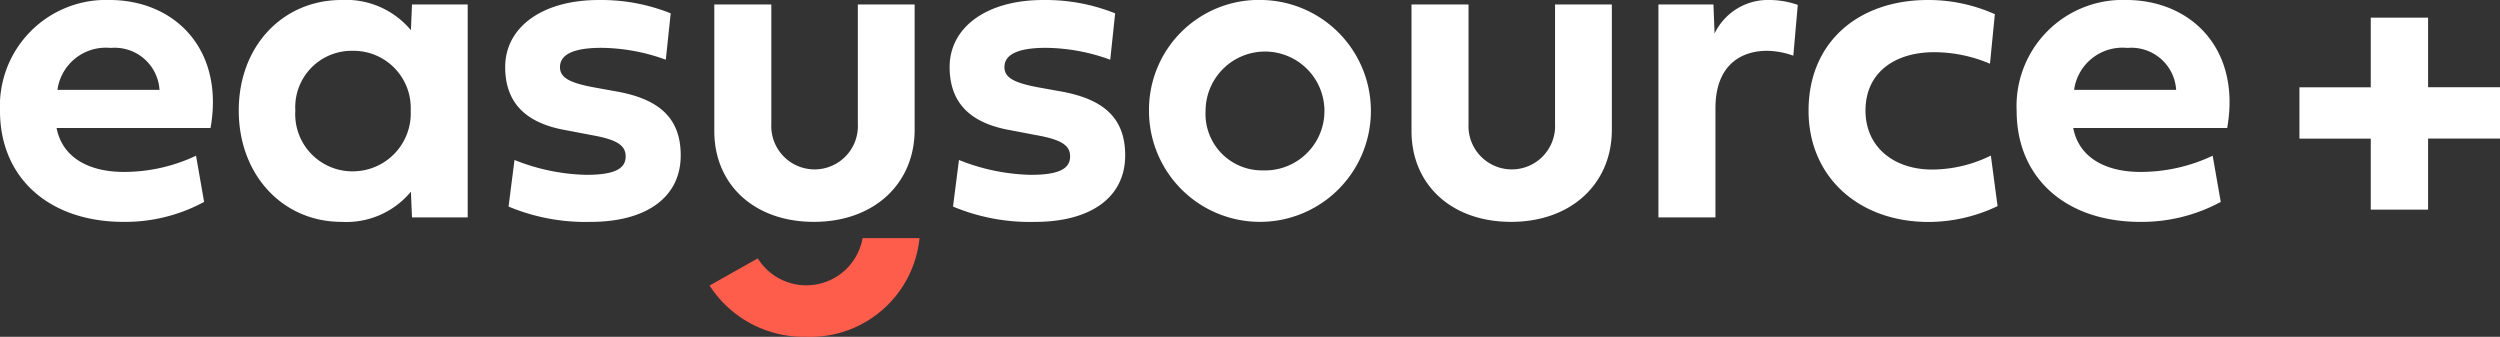 <?xml version="1.0" encoding="UTF-8"?>
<svg xmlns="http://www.w3.org/2000/svg" id="Group_37" data-name="Group 37" width="126.186" height="17" viewBox="0 0 126.186 17">
  <rect x="0" y="0" width="126.186" height="17" fill="#333333" stroke="none"/>
  <g id="Group_34" data-name="Group 34">
    <path id="Path_6" data-name="Path 6" d="M68.538,65.943a8.371,8.371,0,0,1-4.053,1.008c-3.808,0-6.249-2.251-6.249-5.6a5.355,5.355,0,0,1,5.521-5.6c3.3,0,5.812,2.486,5.106,6.461H61.092c.291,1.5,1.635,2.218,3.4,2.218a8.515,8.515,0,0,0,3.639-.818Zm-2.251-5.655a2.266,2.266,0,0,0-2.463-2.117,2.464,2.464,0,0,0-2.688,2.117Z" transform="translate(-58.236 -55.752)" fill="#fff"></path>
    <path id="Path_7" data-name="Path 7" d="M127.575,61.329c0-3.259,2.228-5.577,5.184-5.577a4.256,4.256,0,0,1,3.505,1.524l.056-1.3h2.811v10.75H136.32l-.056-1.3a4.224,4.224,0,0,1-3.505,1.524C129.8,66.951,127.575,64.588,127.575,61.329Zm5.745-3.012a2.845,2.845,0,0,0-2.889,3.012A2.885,2.885,0,0,0,133.32,64.4a2.927,2.927,0,0,0,2.934-3.068A2.887,2.887,0,0,0,133.32,58.317Z" transform="translate(-115.524 -55.752)" fill="#fff"></path>
    <path id="Path_8" data-name="Path 8" d="M210.634,60.377c2.128.392,3.191,1.355,3.191,3.214,0,2.161-1.791,3.36-4.546,3.36a10.047,10.047,0,0,1-4.144-.773l.3-2.351a10.292,10.292,0,0,0,3.617.75c1.4,0,1.994-.291,1.994-.93,0-.571-.46-.851-1.714-1.075l-1.288-.246c-2.072-.358-3.079-1.411-3.079-3.191,0-2,1.859-3.382,4.715-3.382a9.429,9.429,0,0,1,3.639.672l-.247,2.341a9.736,9.736,0,0,0-3.247-.6c-1.411,0-2.094.336-2.094.974,0,.526.471.795,1.757,1.03Z" transform="translate(-179.466 -55.752)" fill="#fff"></path>
    <path id="Path_9" data-name="Path 9" d="M272.928,57.042h2.867v6.327c0,2.721-2.05,4.647-5.084,4.647s-5.028-1.9-5.028-4.58V57.042h2.878v6.036a2.186,2.186,0,1,0,4.367,0Z" transform="translate(-229.629 -56.818)" fill="#fff"></path>
    <path id="Path_10" data-name="Path 10" d="M339.715,60.377c2.128.392,3.191,1.355,3.191,3.214,0,2.161-1.791,3.36-4.546,3.36a10.046,10.046,0,0,1-4.144-.773l.3-2.351a10.29,10.29,0,0,0,3.617.75c1.4,0,1.993-.291,1.993-.93,0-.571-.46-.851-1.714-1.075l-1.288-.246c-2.072-.358-3.079-1.411-3.079-3.191,0-2,1.859-3.382,4.715-3.382a9.428,9.428,0,0,1,3.639.672l-.247,2.341a9.737,9.737,0,0,0-3.247-.6c-1.411,0-2.094.336-2.094.974,0,.526.471.795,1.757,1.03Z" transform="translate(-286.113 -55.752)" fill="#fff"></path>
    <path id="Path_11" data-name="Path 11" d="M397.671,55.752a5.6,5.6,0,1,1-5.745,5.6A5.545,5.545,0,0,1,397.671,55.752Zm0,8.6a3,3,0,1,0-2.889-3A2.848,2.848,0,0,0,397.671,64.352Z" transform="translate(-333.931 -55.752)" fill="#fff"></path>
    <path id="Path_12" data-name="Path 12" d="M475.407,57.042h2.867v6.327c0,2.721-2.049,4.647-5.084,4.647s-5.028-1.9-5.028-4.58V57.042h2.878v6.036a2.186,2.186,0,1,0,4.367,0Z" transform="translate(-396.917 -56.818)" fill="#fff"></path>
    <path id="Path_13" data-name="Path 13" d="M542.712,57.443a2.987,2.987,0,0,1,2.8-1.691,4.363,4.363,0,0,1,1.4.247l-.225,2.564a4.028,4.028,0,0,0-1.331-.246c-1.266,0-2.6.682-2.6,2.9v5.509h-2.878V55.976h2.777Z" transform="translate(-456.17 -55.752)" fill="#fff"></path>
    <path id="Path_14" data-name="Path 14" d="M589.481,55.752a8.2,8.2,0,0,1,3.382.717l-.246,2.5a7.189,7.189,0,0,0-2.822-.582c-1.96,0-3.461,1.008-3.461,2.945,0,1.836,1.422,2.978,3.371,2.978a6.754,6.754,0,0,0,2.956-.705L593,66.155a8.093,8.093,0,0,1-3.481.8c-3.539,0-6.059-2.285-6.059-5.611C583.457,57.846,586.011,55.752,589.481,55.752Z" transform="translate(-492.174 -55.752)" fill="#fff"></path>
    <path id="Path_15" data-name="Path 15" d="M654.208,65.943a8.371,8.371,0,0,1-4.053,1.008c-3.808,0-6.249-2.251-6.249-5.6a5.355,5.355,0,0,1,5.521-5.6c3.3,0,5.812,2.486,5.106,6.461h-7.772c.291,1.5,1.635,2.218,3.4,2.218a8.514,8.514,0,0,0,3.639-.818Zm-2.251-5.655a2.266,2.266,0,0,0-2.463-2.117,2.464,2.464,0,0,0-2.688,2.117Z" transform="translate(-542.117 -55.752)" fill="#fff"></path>
  </g>
  <g id="Group_35" data-name="Group 35" transform="translate(35.809 12.02)">
    <path id="Path_16" data-name="Path 16" d="M269.16,129.894a5.538,5.538,0,0,0,5.713-4.98H272a2.886,2.886,0,0,1-5.291,1.022h0l-2.433,1.37A5.662,5.662,0,0,0,269.16,129.894Z" transform="translate(-264.27 -124.914)" fill="#ff5d4c"></path>
  </g>
  <g id="Group_36" data-name="Group 36" transform="translate(116.065 0.895)">
    <path id="Path_17" data-name="Path 17" d="M729.644,67.006h-3.6V64.416h3.6V60.9h2.893v3.512h3.63v2.591h-3.63v3.587h-2.893Z" transform="translate(-726.046 -60.904)" fill="#fff"></path>
  </g>
</svg>
